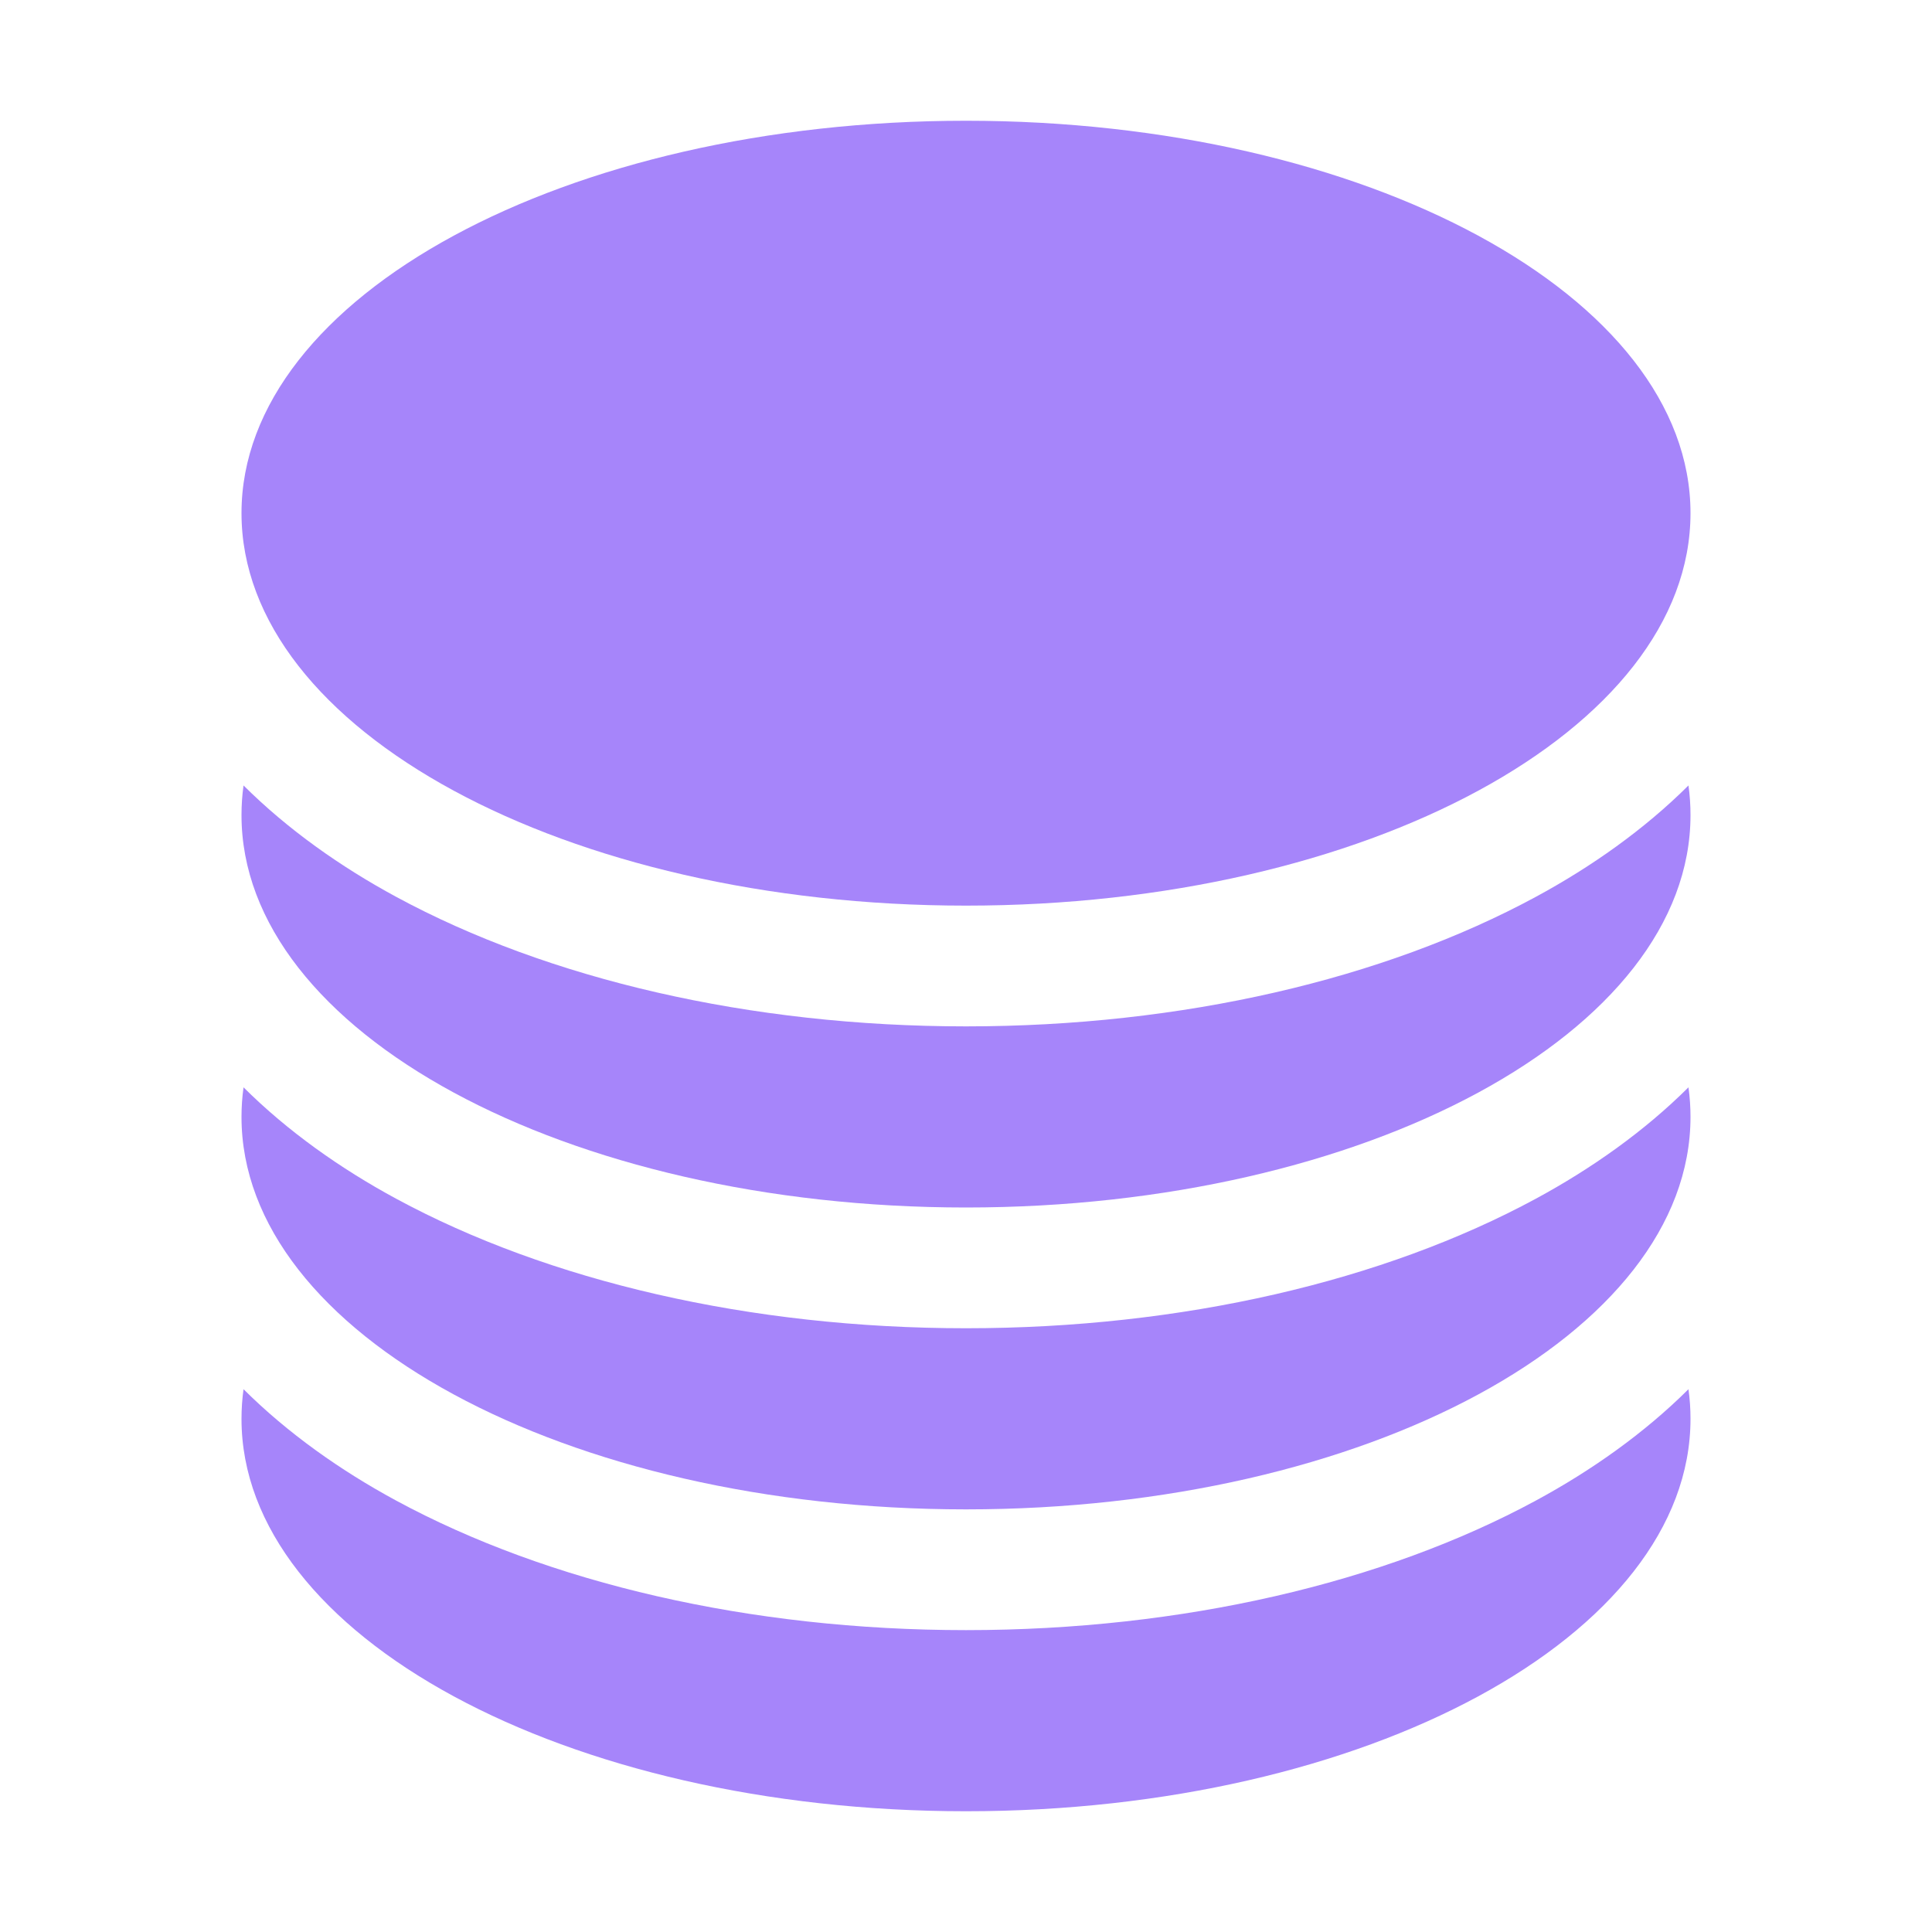 <svg width="20" height="20" viewBox="0 0 20 20" fill="none" xmlns="http://www.w3.org/2000/svg">
<path d="M17.5 5.312C17.5 7.556 14.142 9.375 10 9.375C5.858 9.375 2.5 7.556 2.5 5.312C2.5 3.069 5.858 1.25 10 1.25C14.142 1.25 17.5 3.069 17.5 5.312Z" fill="#A685FA"/>
<path d="M10 10.625C12.238 10.625 14.325 10.136 15.899 9.284C16.474 8.973 17.021 8.587 17.479 8.131C17.493 8.232 17.5 8.334 17.5 8.438C17.5 10.681 14.142 12.5 10 12.5C5.858 12.5 2.5 10.681 2.5 8.438C2.5 8.334 2.507 8.232 2.521 8.131C2.979 8.587 3.526 8.973 4.101 9.284C5.675 10.136 7.762 10.625 10 10.625Z" fill="#A685FA"/>
<path d="M10 13.75C12.238 13.75 14.325 13.261 15.899 12.409C16.474 12.098 17.021 11.712 17.479 11.256C17.493 11.357 17.5 11.459 17.5 11.562C17.5 13.806 14.142 15.625 10 15.625C5.858 15.625 2.5 13.806 2.5 11.562C2.5 11.459 2.507 11.357 2.521 11.256C2.979 11.712 3.526 12.098 4.101 12.409C5.675 13.261 7.762 13.75 10 13.75Z" fill="#A685FA"/>
<path d="M10 16.875C12.238 16.875 14.325 16.386 15.899 15.534C16.474 15.223 17.021 14.837 17.479 14.381C17.493 14.482 17.5 14.584 17.5 14.688C17.5 16.931 14.142 18.75 10 18.75C5.858 18.75 2.5 16.931 2.5 14.688C2.5 14.584 2.507 14.482 2.521 14.381C2.979 14.837 3.526 15.223 4.101 15.534C5.675 16.386 7.762 16.875 10 16.875Z" fill="#A685FA"/>
</svg>
